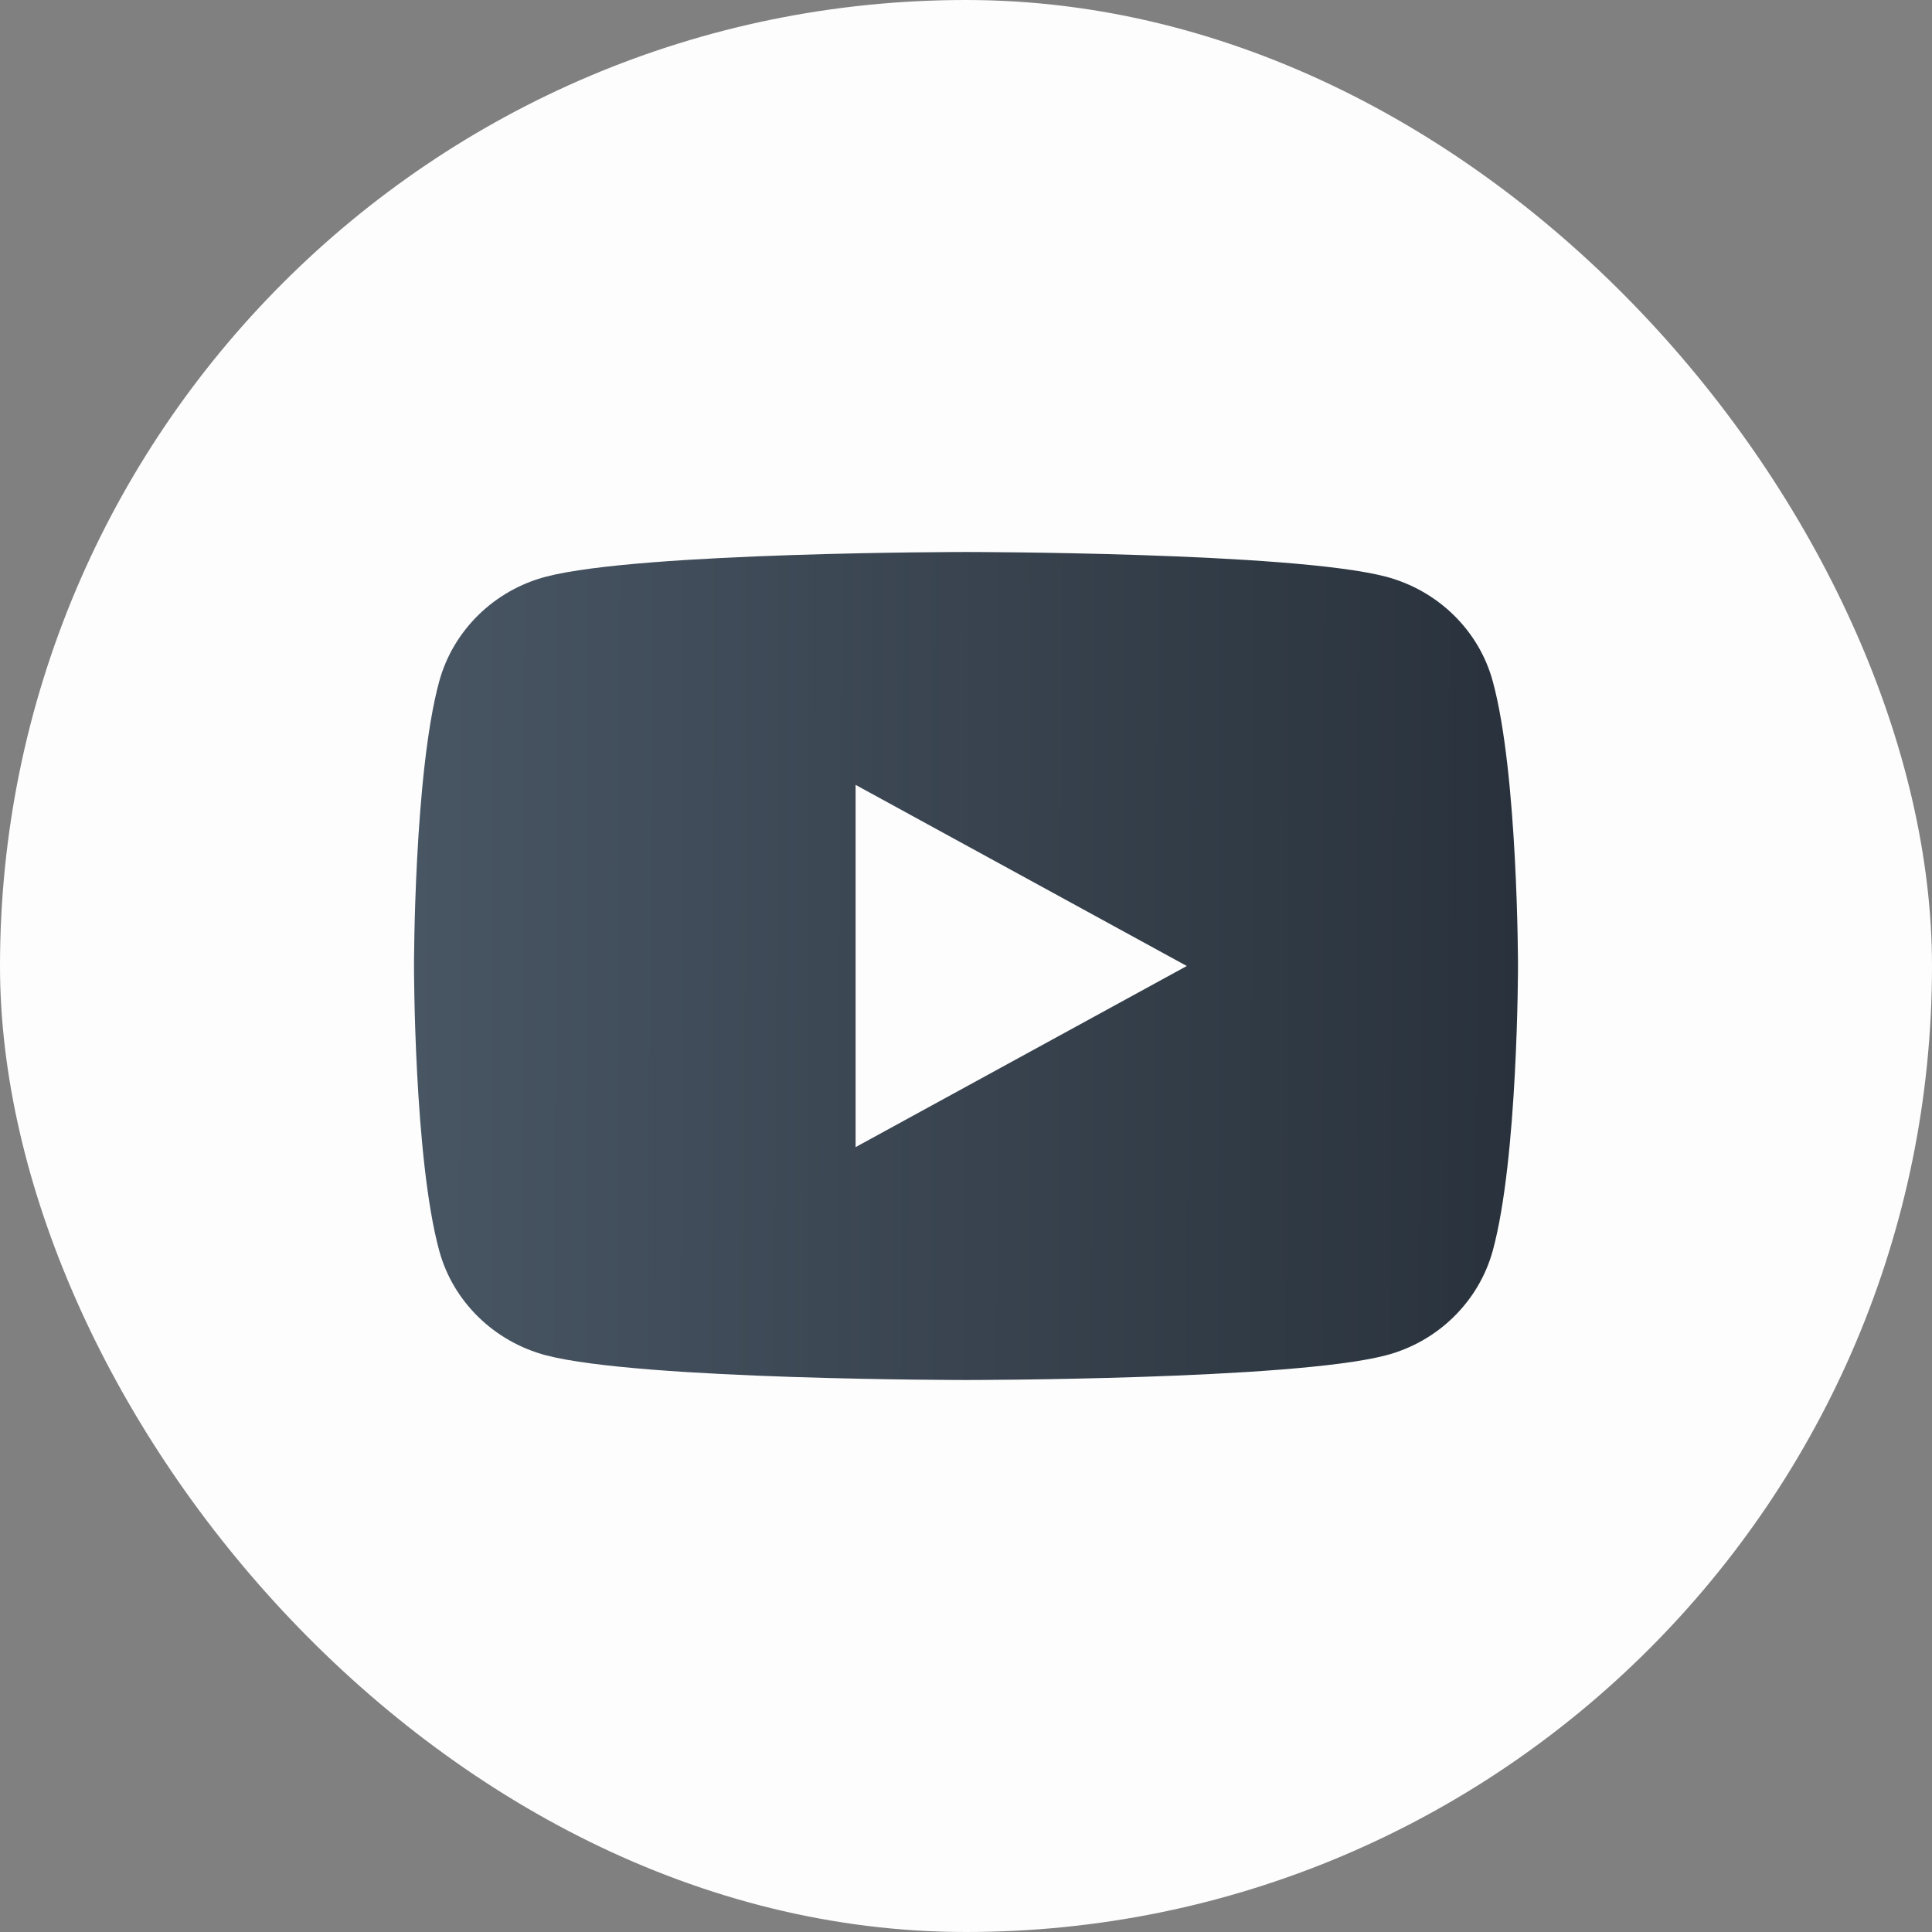 <?xml version="1.0" encoding="UTF-8"?> <svg xmlns="http://www.w3.org/2000/svg" width="28" height="28" viewBox="0 0 28 28" fill="none"><rect x="0" y="0" width="28" height="28" fill="#808080" stroke="none"/> <rect width="28" height="28" rx="14" fill="#FDFDFD"></rect> <path d="M21.634 9.873C22 11.21 22 14 22 14C22 14 22 16.79 21.634 18.127C21.431 18.865 20.837 19.447 20.084 19.643C18.717 20 14 20 14 20C14 20 9.286 20 7.916 19.643C7.16 19.444 6.566 18.863 6.366 18.127C6 16.79 6 14 6 14C6 14 6 11.21 6.366 9.873C6.569 9.135 7.163 8.553 7.916 8.357C9.286 8 14 8 14 8C14 8 18.717 8 20.084 8.357C20.84 8.556 21.434 9.137 21.634 9.873ZM12.4 16.625L17.2 14L12.4 11.375V16.625Z" fill="url(#paint0_linear_555_185)"></path> <defs> <linearGradient id="paint0_linear_555_185" x1="6" y1="8" x2="22.04" y2="8.053" gradientUnits="userSpaceOnUse"> <stop stop-color="#485563"></stop> <stop offset="1" stop-color="#29323C"></stop> </linearGradient> </defs> </svg> 